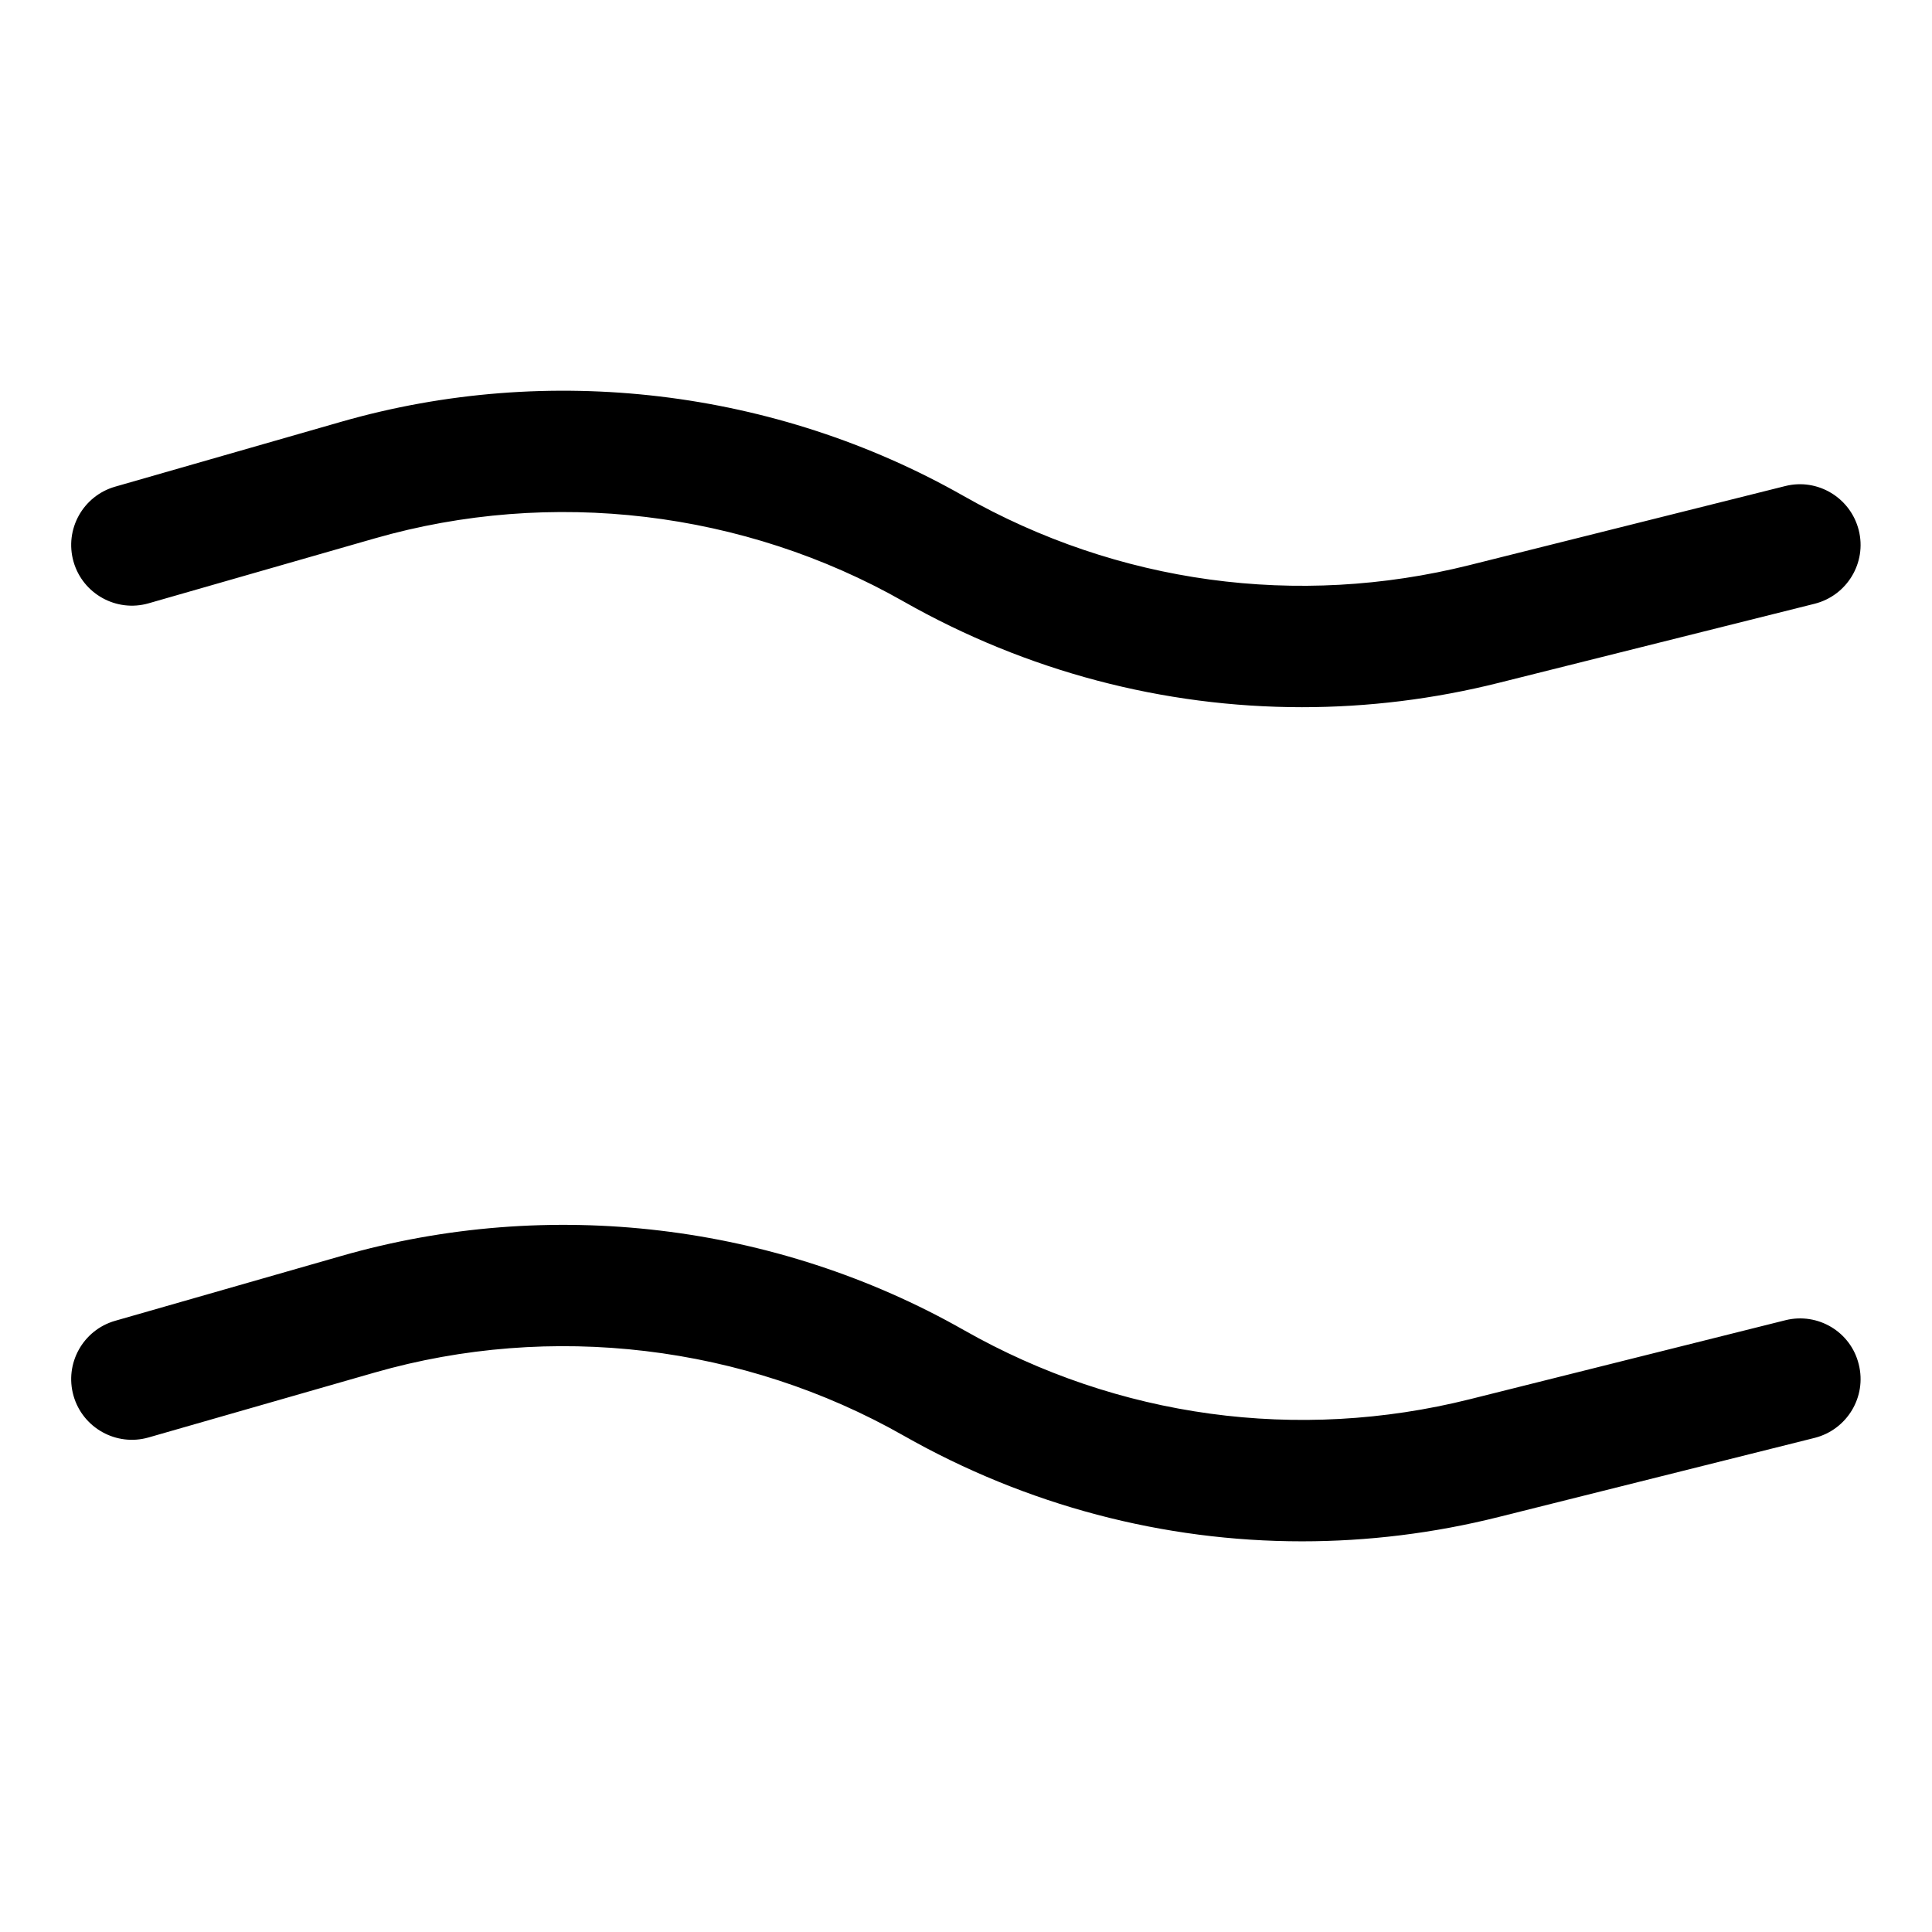 <?xml version="1.0" encoding="utf-8"?>
<!-- Generator: Adobe Illustrator 27.7.0, SVG Export Plug-In . SVG Version: 6.00 Build 0)  -->
<svg version="1.1" id="Capa_1" xmlns="http://www.w3.org/2000/svg" xmlns:xlink="http://www.w3.org/1999/xlink" x="0px" y="0px"
	 viewBox="0 0 127.39 127.39" style="enable-background:new 0 0 127.39 127.39;" xml:space="preserve">
<g>
	<path d="M9.8,39.78l14.91-4.28c11.64-3.34,24.35-1.82,34.87,4.16c8.12,4.61,17.14,6.97,26.27,6.97c4.33,0,8.69-0.53,12.99-1.61
		l20.81-5.21c2.14-0.54,3.45-2.71,2.91-4.85c-0.54-2.14-2.71-3.45-4.85-2.91l-20.81,5.21c-11.35,2.84-23.2,1.22-33.37-4.56
		c-12.39-7.04-27.34-8.82-41.03-4.89L7.59,32.09c-2.12,0.61-3.35,2.82-2.74,4.95C5.46,39.16,7.68,40.39,9.8,39.78z"/>
	<path d="M117.73,87.05l-20.81,5.21c-11.35,2.84-23.2,1.22-33.37-4.56c-12.39-7.04-27.34-8.82-41.03-4.89L7.59,87.09
		c-2.12,0.61-3.35,2.82-2.74,4.95c0.61,2.12,2.83,3.35,4.95,2.74l14.91-4.28c11.64-3.34,24.35-1.82,34.87,4.16
		c8.12,4.61,17.14,6.97,26.27,6.97c4.33,0,8.69-0.53,12.99-1.61l20.81-5.21c2.14-0.54,3.45-2.71,2.91-4.85
		C122.04,87.82,119.87,86.52,117.73,87.05z"/>
</g>
</svg>

